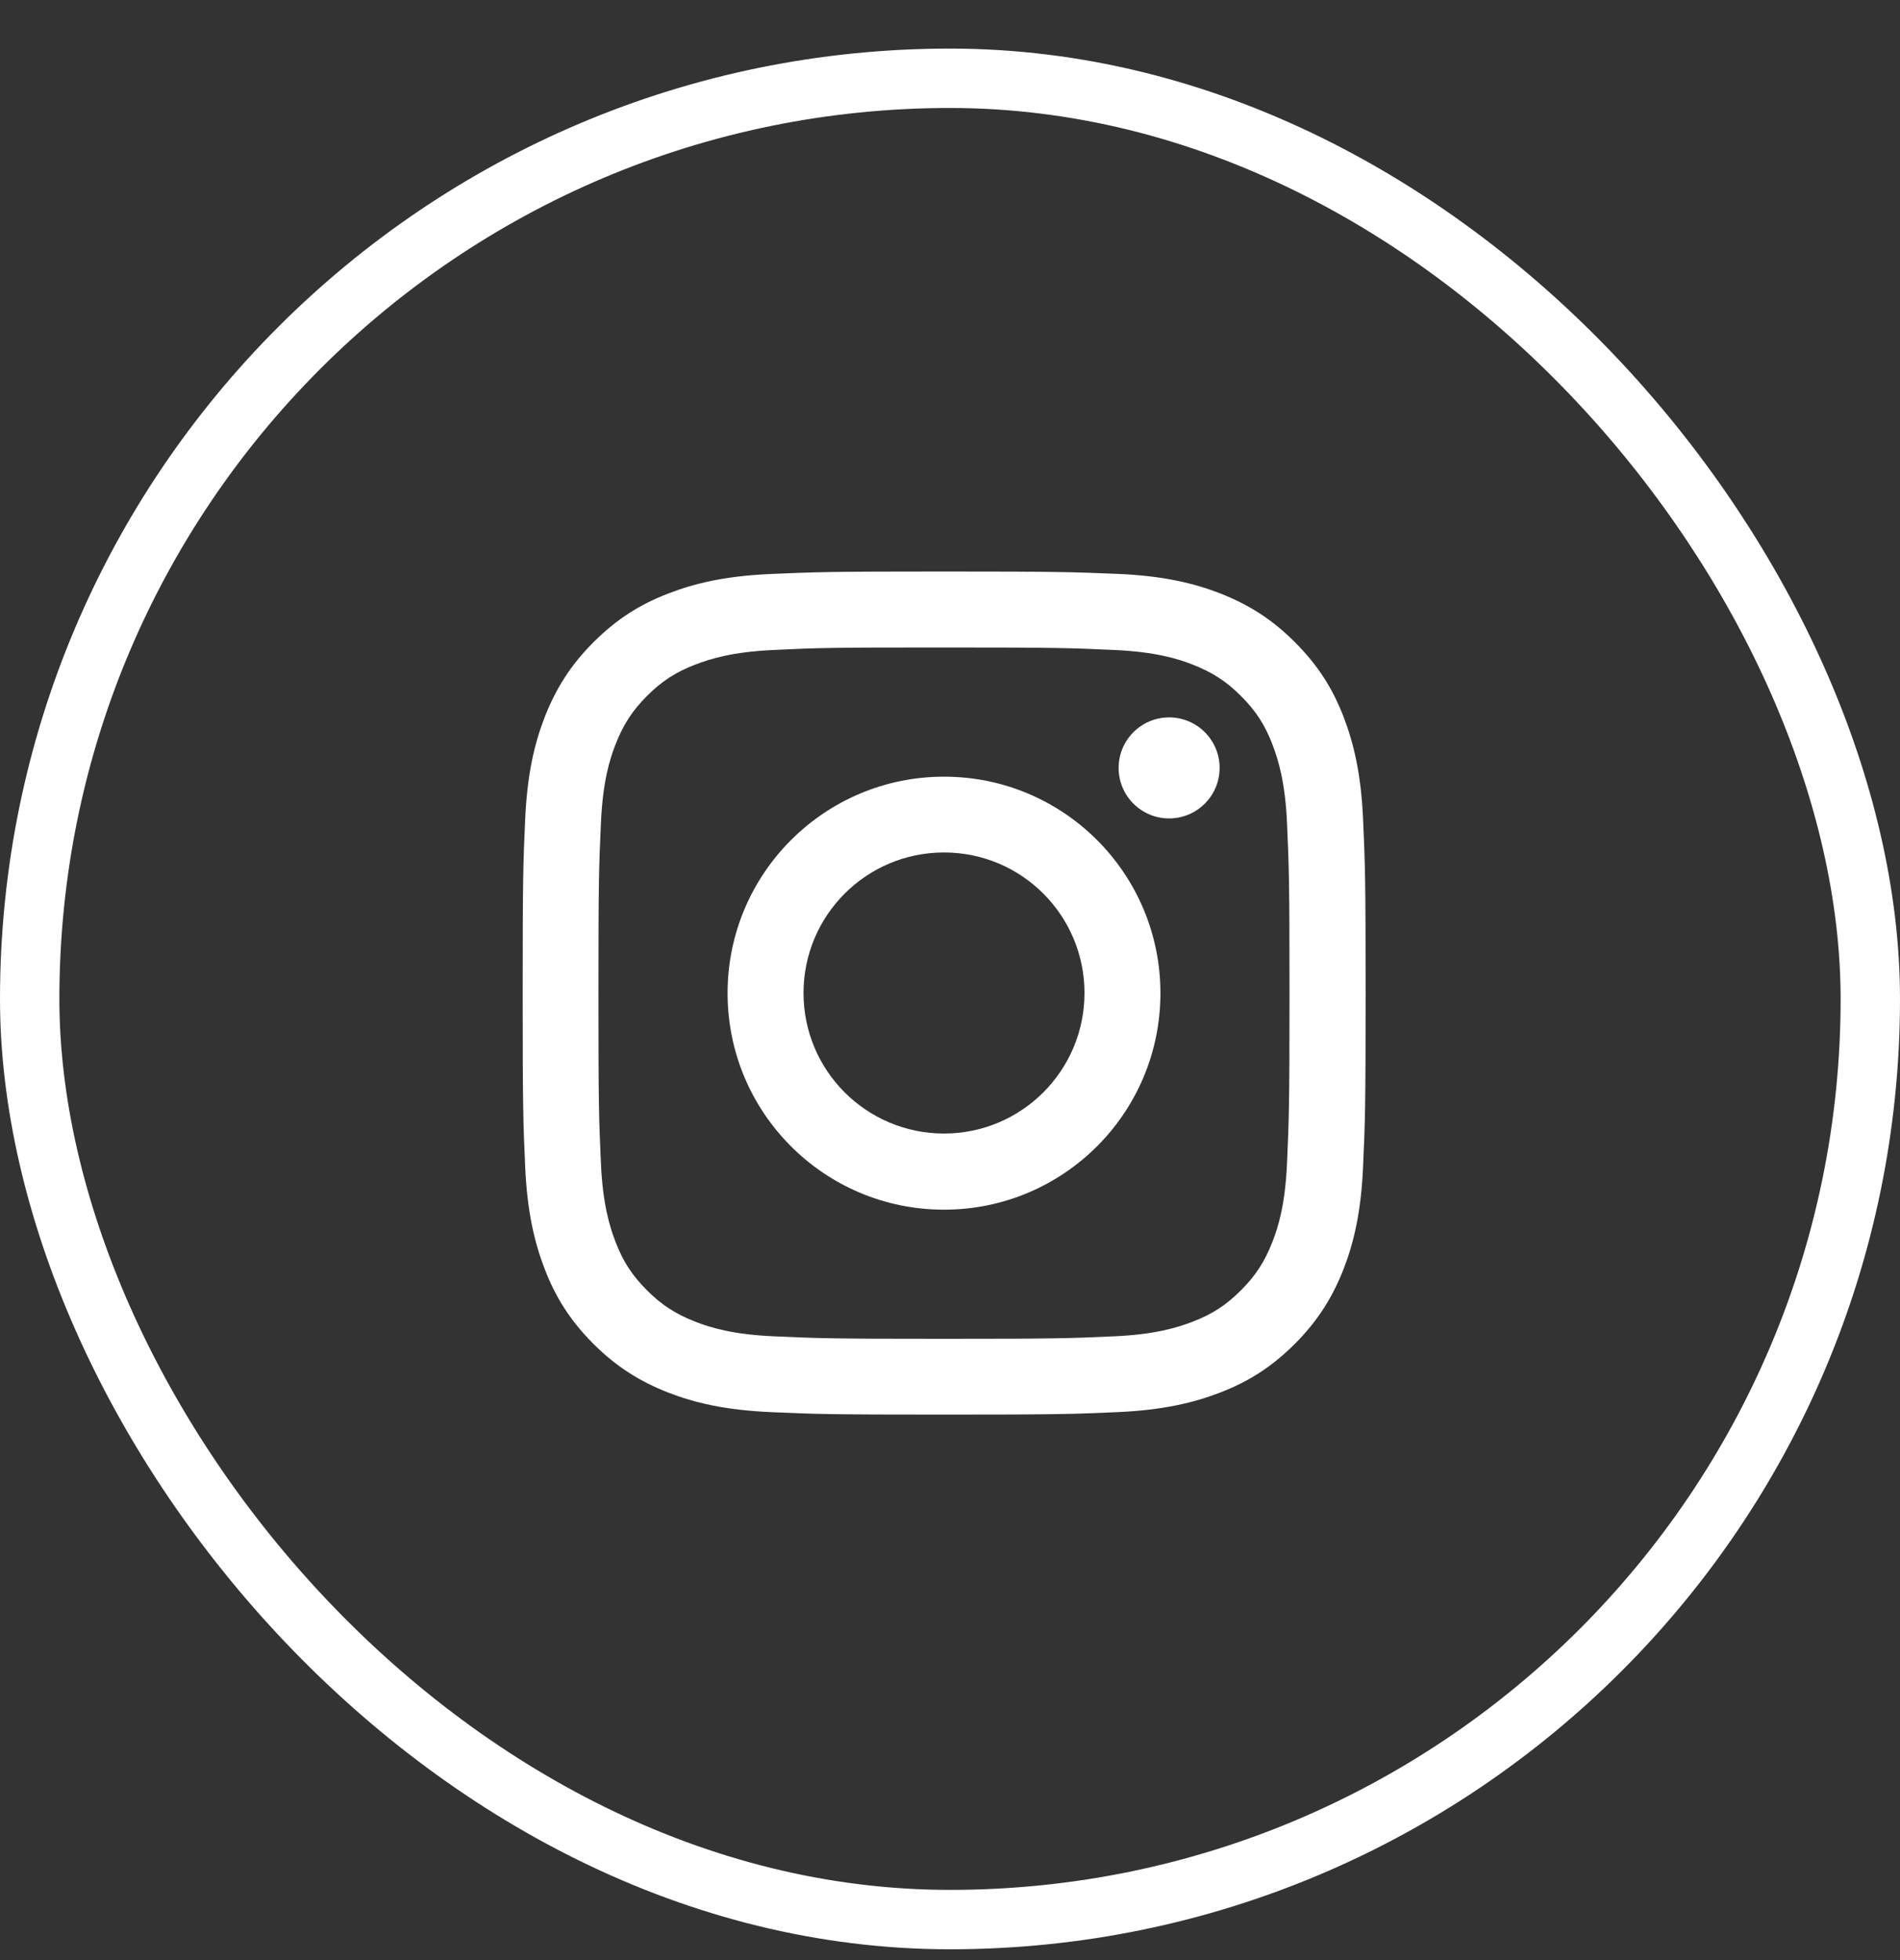 <?xml version="1.0" encoding="utf-8"?>
<svg xmlns="http://www.w3.org/2000/svg" width="32" height="33" viewBox="0 0 32 33" fill="none">
<rect x="0" y="0" width="32" height="33" fill="#333333" stroke="none"/>
<rect x="0.5" y="1.318" width="31" height="31" rx="15.5" stroke="white"/>
<path d="M15.898 10.901C17.794 10.901 18.017 10.909 18.766 10.943C19.459 10.974 19.834 11.09 20.084 11.188C20.417 11.318 20.653 11.47 20.901 11.718C21.149 11.966 21.304 12.202 21.431 12.535C21.526 12.785 21.645 13.16 21.676 13.853C21.709 14.602 21.718 14.825 21.718 16.721C21.718 18.616 21.709 18.839 21.676 19.588C21.645 20.281 21.529 20.656 21.431 20.906C21.301 21.239 21.149 21.475 20.901 21.723C20.653 21.971 20.417 22.126 20.084 22.253C19.834 22.349 19.459 22.467 18.766 22.498C18.017 22.532 17.794 22.54 15.898 22.54C14.003 22.54 13.78 22.532 13.031 22.498C12.338 22.467 11.963 22.351 11.713 22.253C11.38 22.123 11.143 21.971 10.896 21.723C10.648 21.475 10.493 21.239 10.366 20.906C10.27 20.656 10.152 20.281 10.121 19.588C10.087 18.839 10.079 18.616 10.079 16.721C10.079 14.825 10.087 14.602 10.121 13.853C10.152 13.16 10.268 12.785 10.366 12.535C10.496 12.202 10.648 11.966 10.896 11.718C11.143 11.47 11.38 11.315 11.713 11.188C11.963 11.092 12.338 10.974 13.031 10.943C13.78 10.906 14.005 10.901 15.898 10.901ZM15.898 9.622C13.972 9.622 13.729 9.631 12.972 9.664C12.217 9.698 11.701 9.819 11.251 9.994C10.783 10.174 10.389 10.419 9.994 10.814C9.6 11.208 9.358 11.605 9.175 12.07C9 12.521 8.879 13.036 8.845 13.794C8.811 14.549 8.803 14.791 8.803 16.718C8.803 18.644 8.811 18.887 8.845 19.644C8.879 20.399 9 20.915 9.175 21.368C9.355 21.836 9.6 22.23 9.994 22.625C10.389 23.019 10.786 23.261 11.251 23.444C11.701 23.619 12.217 23.74 12.975 23.774C13.732 23.808 13.972 23.816 15.901 23.816C17.831 23.816 18.07 23.808 18.828 23.774C19.583 23.74 20.098 23.619 20.552 23.444C21.019 23.264 21.414 23.019 21.808 22.625C22.202 22.23 22.445 21.833 22.628 21.368C22.802 20.918 22.924 20.402 22.957 19.644C22.991 18.887 23 18.647 23 16.718C23 14.788 22.991 14.549 22.957 13.791C22.924 13.036 22.802 12.521 22.628 12.067C22.448 11.6 22.202 11.205 21.808 10.811C21.414 10.416 21.017 10.174 20.552 9.991C20.101 9.816 19.586 9.695 18.828 9.662C18.067 9.631 17.825 9.622 15.898 9.622Z" fill="white"/>
<path d="M15.899 13.076C13.888 13.076 12.254 14.707 12.254 16.721C12.254 18.735 13.885 20.366 15.899 20.366C17.913 20.366 19.544 18.735 19.544 16.721C19.544 14.707 17.913 13.076 15.899 13.076ZM15.899 19.084C14.592 19.084 13.533 18.025 13.533 16.718C13.533 15.411 14.592 14.352 15.899 14.352C17.206 14.352 18.265 15.411 18.265 16.718C18.265 18.025 17.206 19.084 15.899 19.084Z" fill="white"/>
<path d="M19.69 13.779C20.16 13.779 20.541 13.398 20.541 12.929C20.541 12.459 20.16 12.078 19.69 12.078C19.221 12.078 18.84 12.459 18.84 12.929C18.84 13.398 19.221 13.779 19.69 13.779Z" fill="white"/>
</svg>